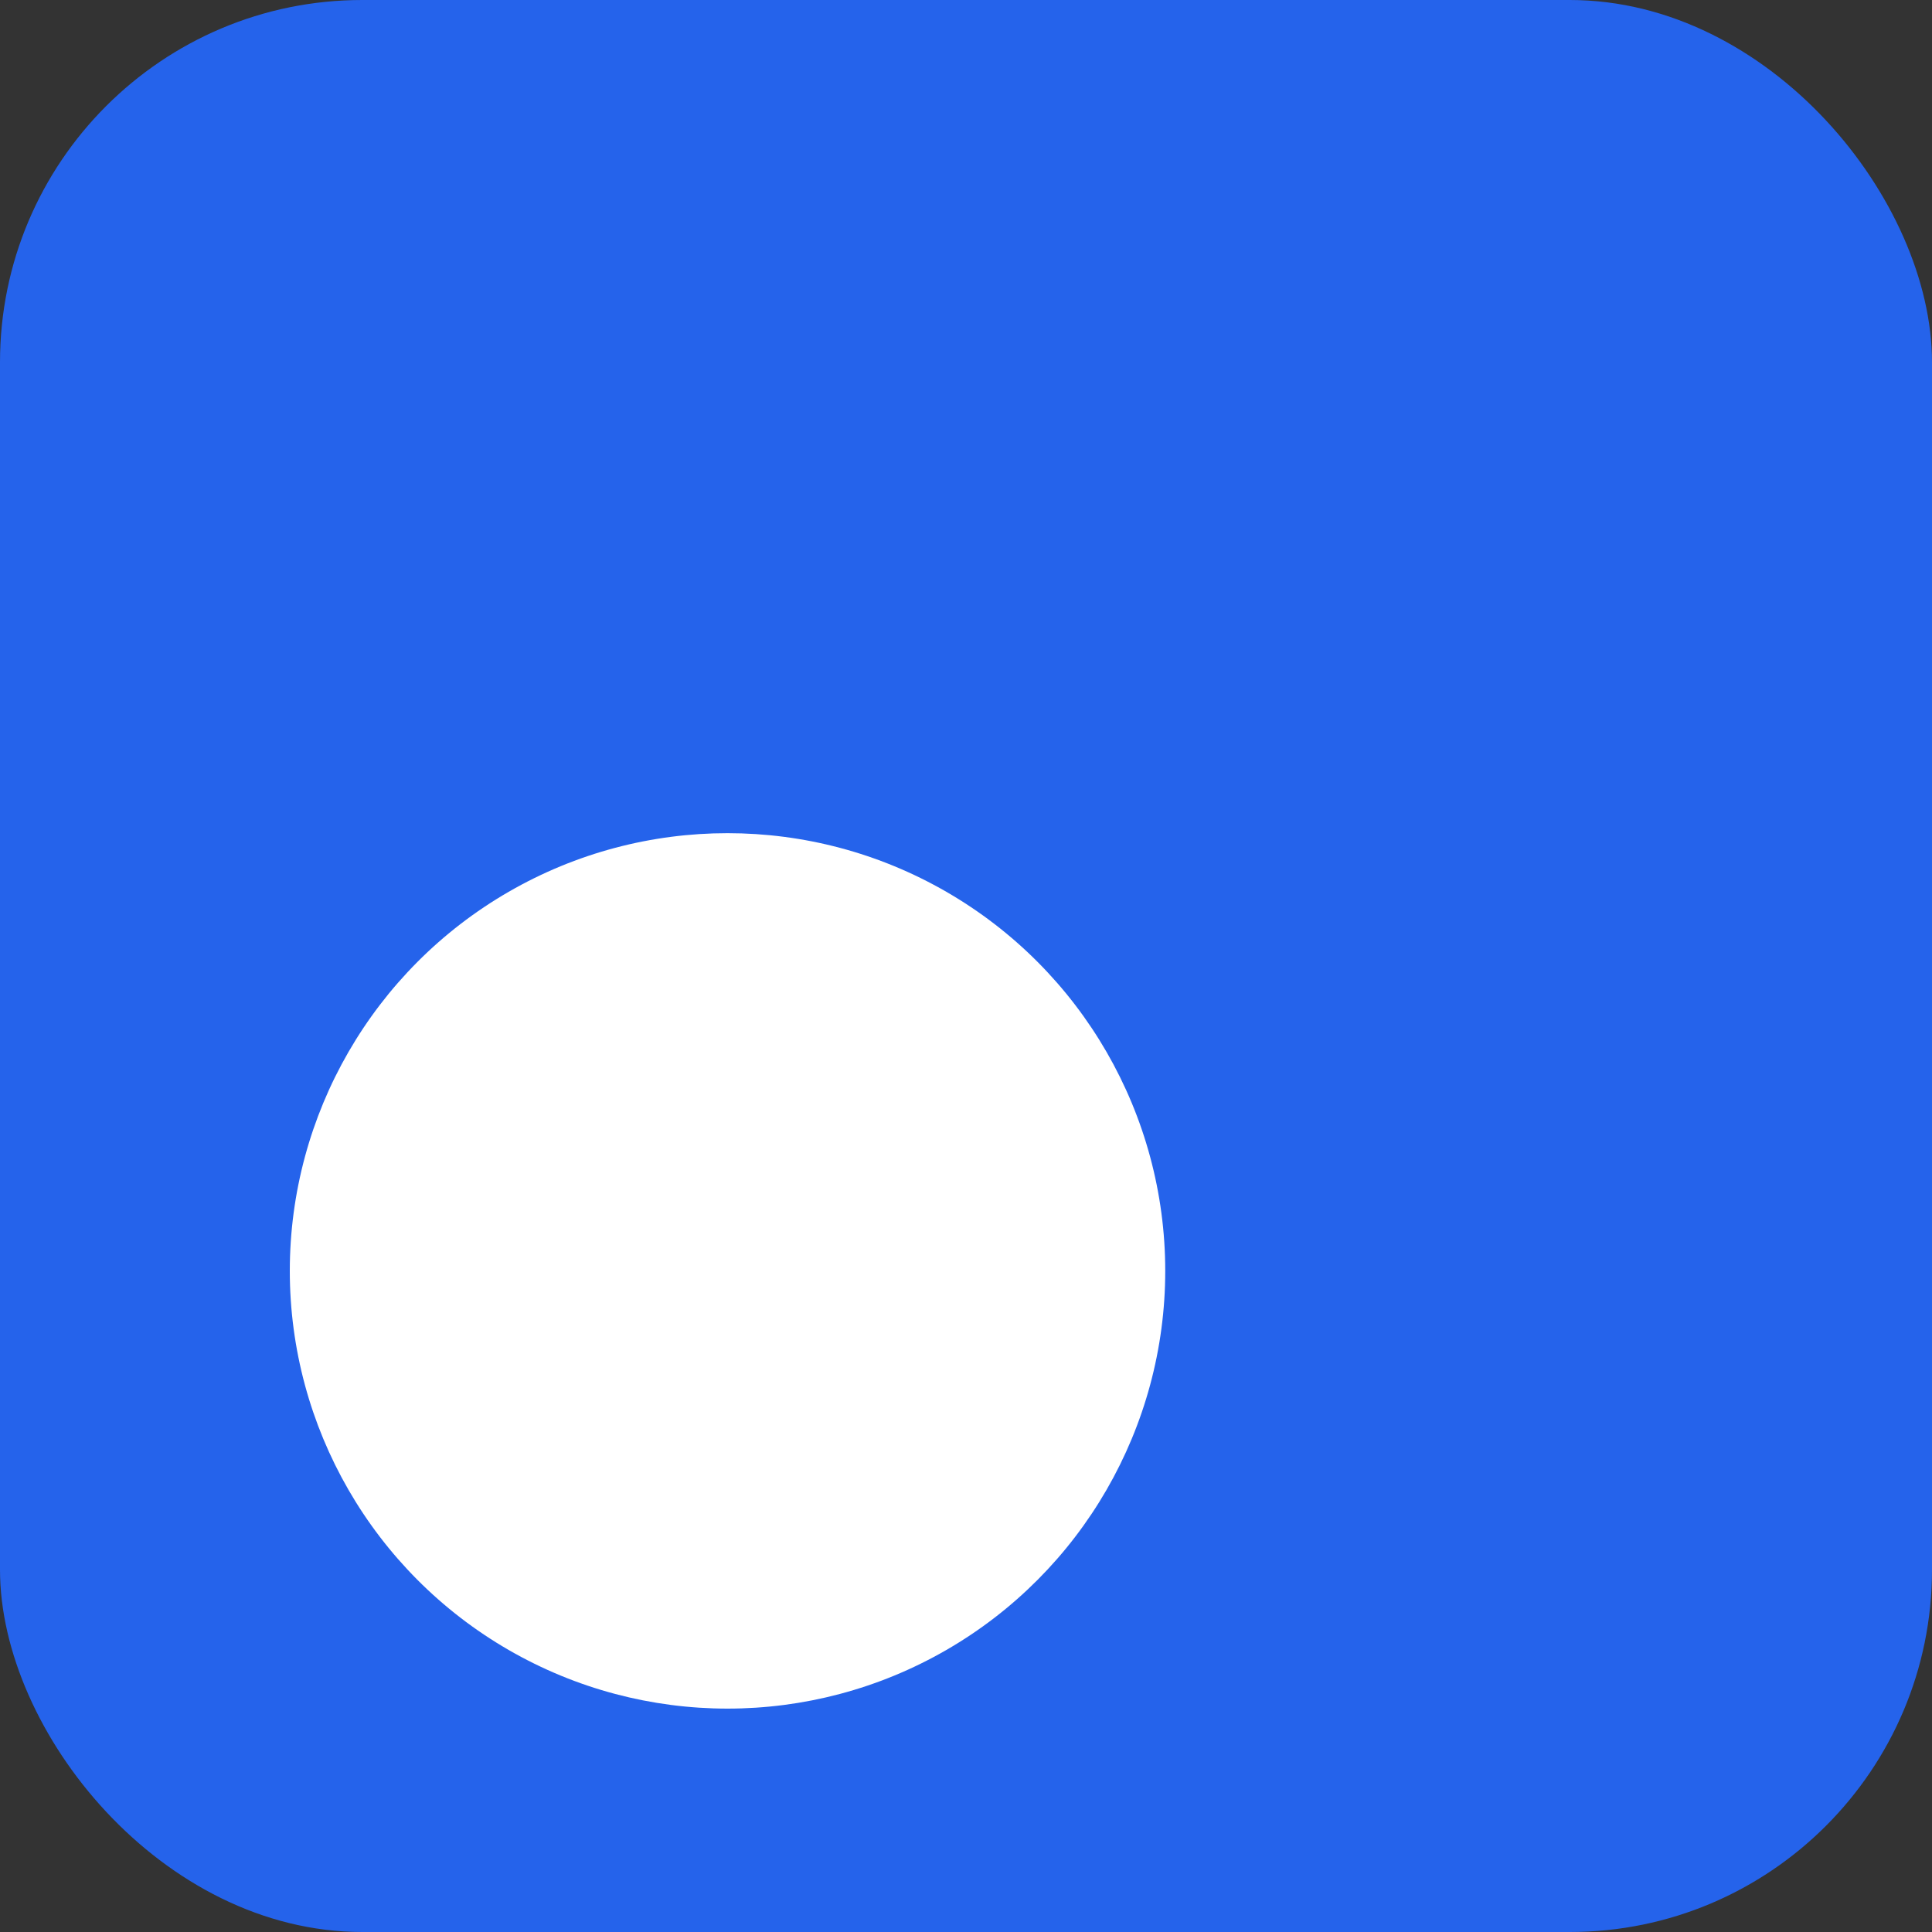 <?xml version="1.0" encoding="UTF-8"?>
<svg id="Layer_1" xmlns="http://www.w3.org/2000/svg" version="1.1" viewBox="0 0 64 64">
  <rect x="0" y="0" width="64" height="64" fill="#333333" stroke="none"/>
  <!-- Generator: Adobe Illustrator 30.0.0, SVG Export Plug-In . SVG Version: 2.1.1 Build 123)  -->
  <defs>
    <style>
      .st0 {
        fill: #2563eb;
      }

      .st1 {
        fill: #fff;
      }
    </style>
  </defs>
  <rect class="st0" width="64" height="64" rx="12" ry="12"/>
  <circle class="st1" cx="24.1" cy="42.1" r="14.5"/>
</svg>